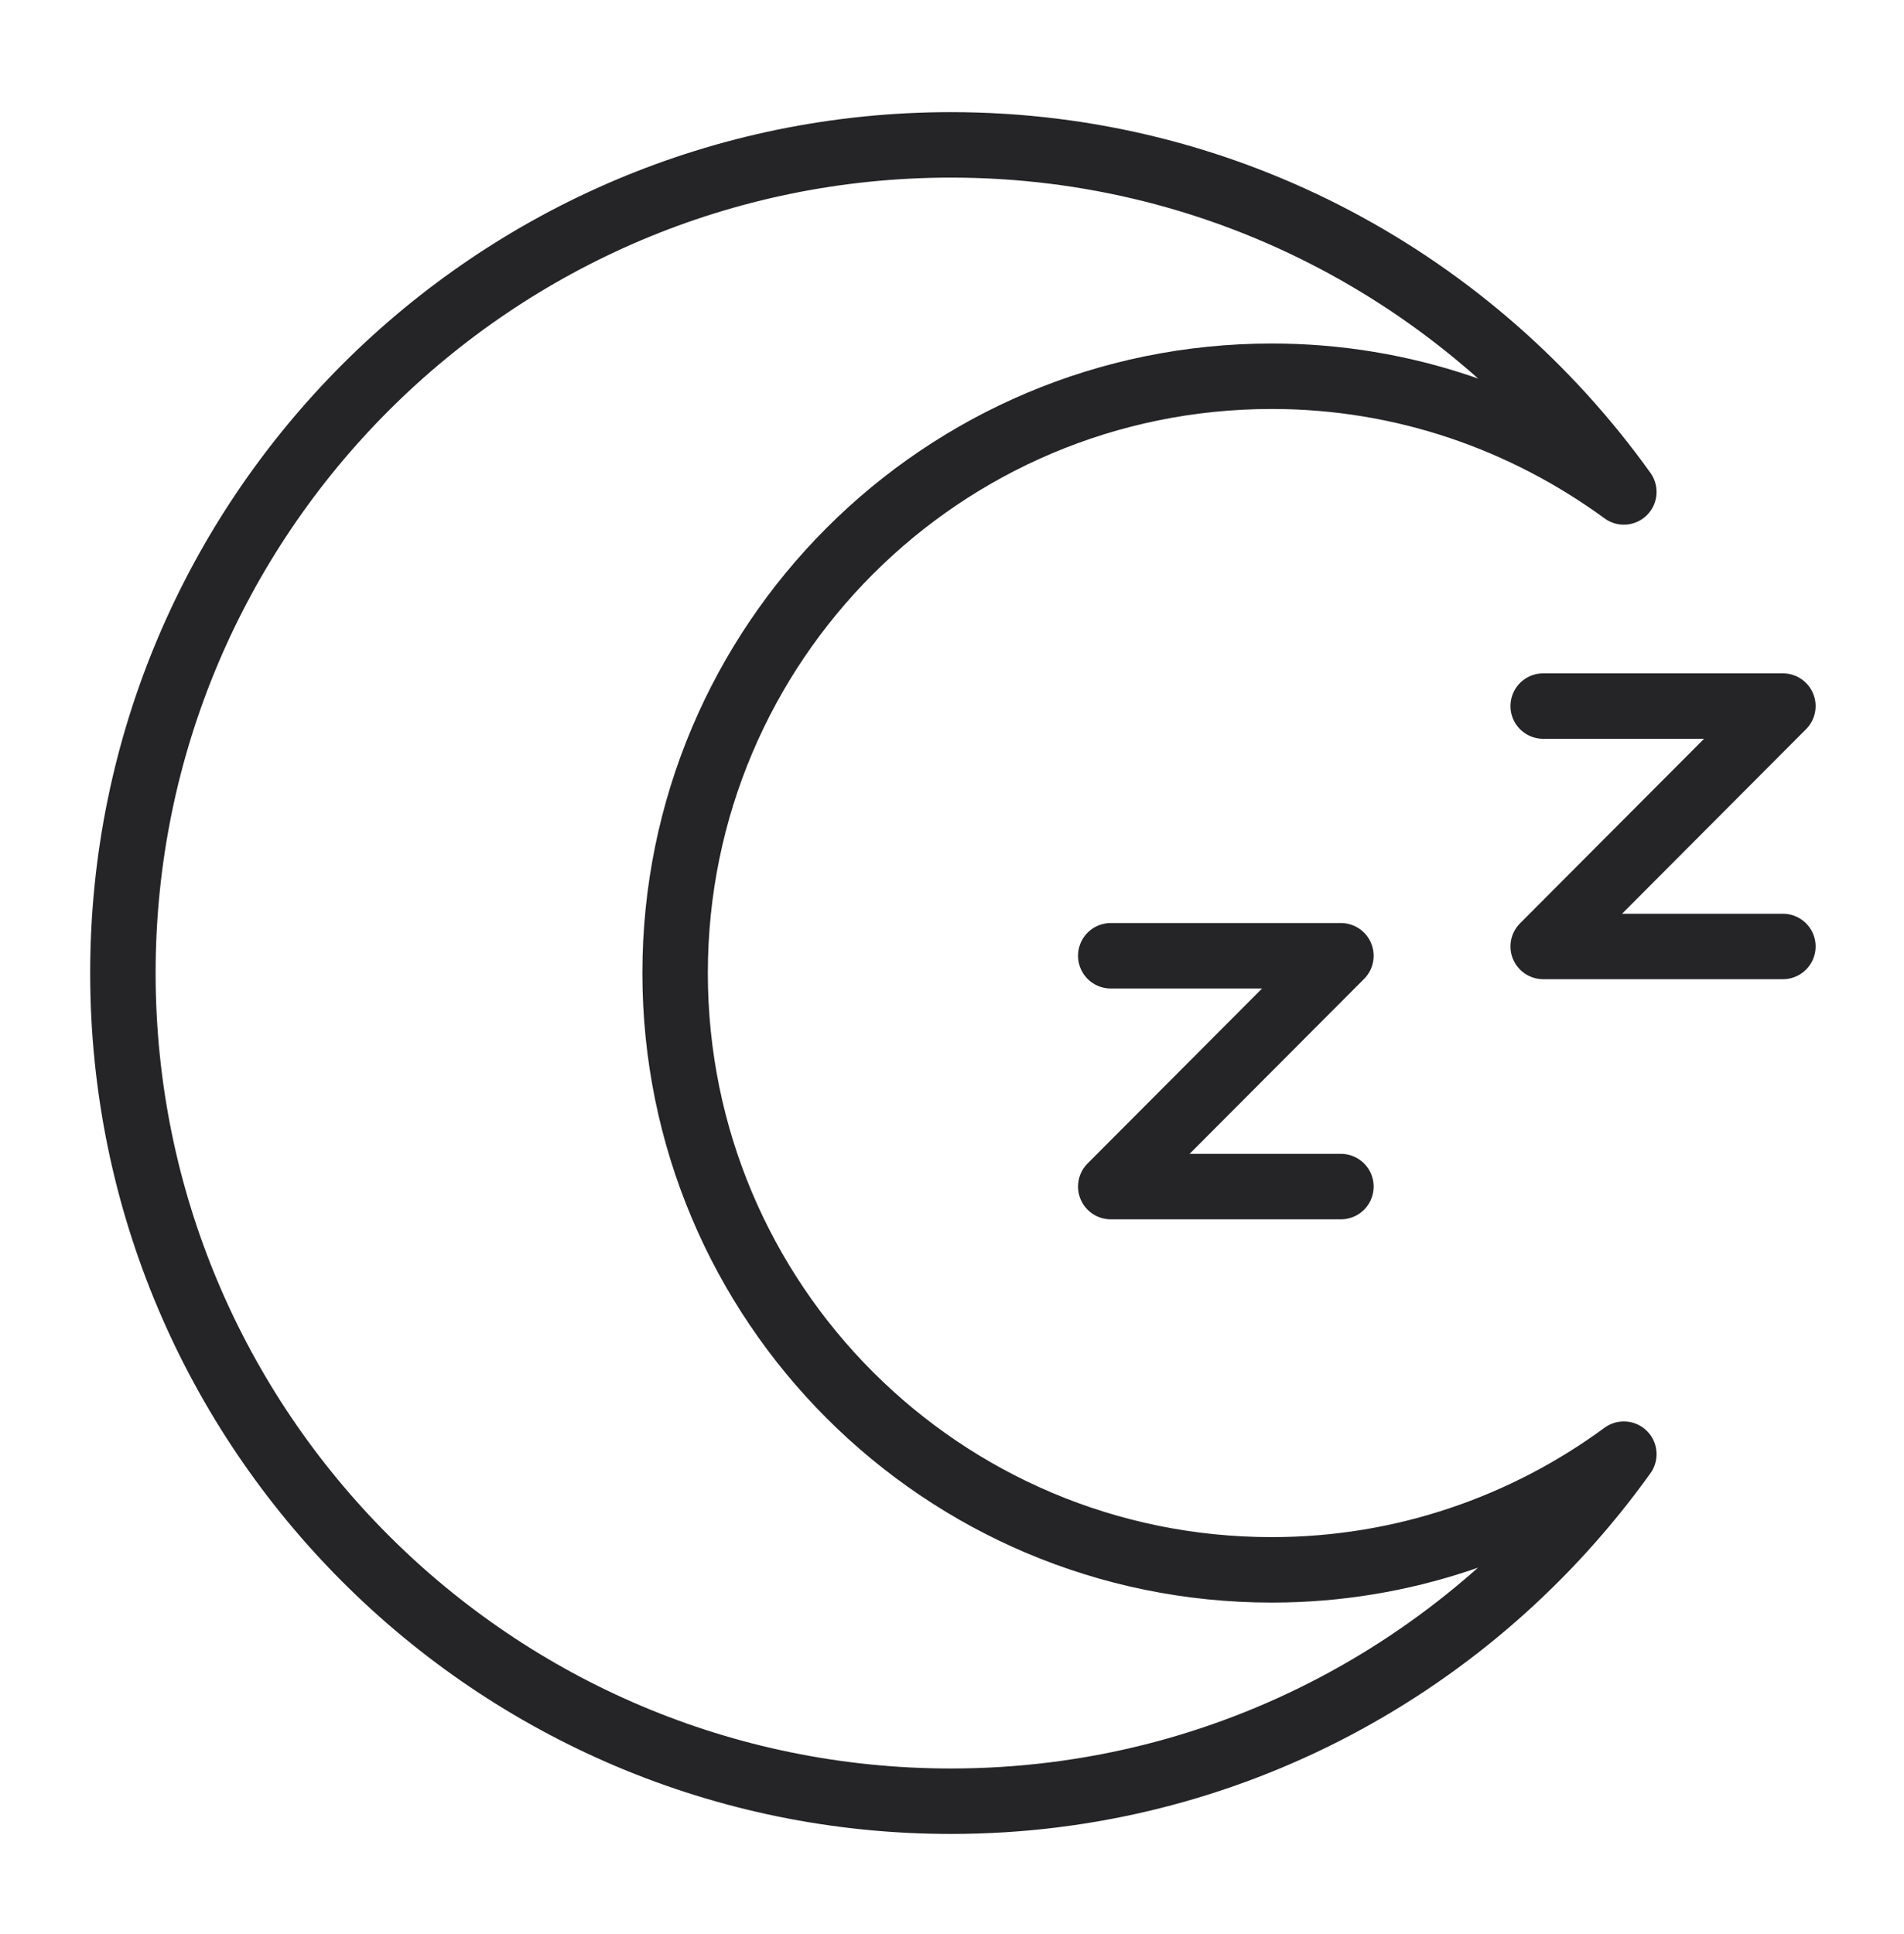<svg width="64" height="65" viewBox="0 0 64 65" fill="none" xmlns="http://www.w3.org/2000/svg">
<path d="M31.965 4.869C41.293 4.869 49.536 9.486 54.583 16.533C51.256 14.103 47.181 12.645 42.751 12.645C31.666 12.645 22.693 21.618 22.693 32.703C22.693 43.788 31.666 52.76 42.751 52.76C47.181 52.76 51.275 51.302 54.583 48.872C49.536 55.919 41.293 60.536 31.965 60.536C16.599 60.536 4.131 48.068 4.131 32.703C4.131 17.337 16.599 4.869 31.965 4.869Z" stroke="#252427" stroke-width="2.2" stroke-linecap="round" stroke-linejoin="round"></path>
<path d="M37.336 32.122L45.073 32.122L37.336 39.879H45.073" stroke="#252427" stroke-width="2.2" stroke-linecap="round" stroke-linejoin="round"></path>
<path d="M51.872 23.73L59.929 23.73L51.872 31.809H59.929" stroke="#252427" stroke-width="2.2" stroke-linecap="round" stroke-linejoin="round"></path>

</svg>
